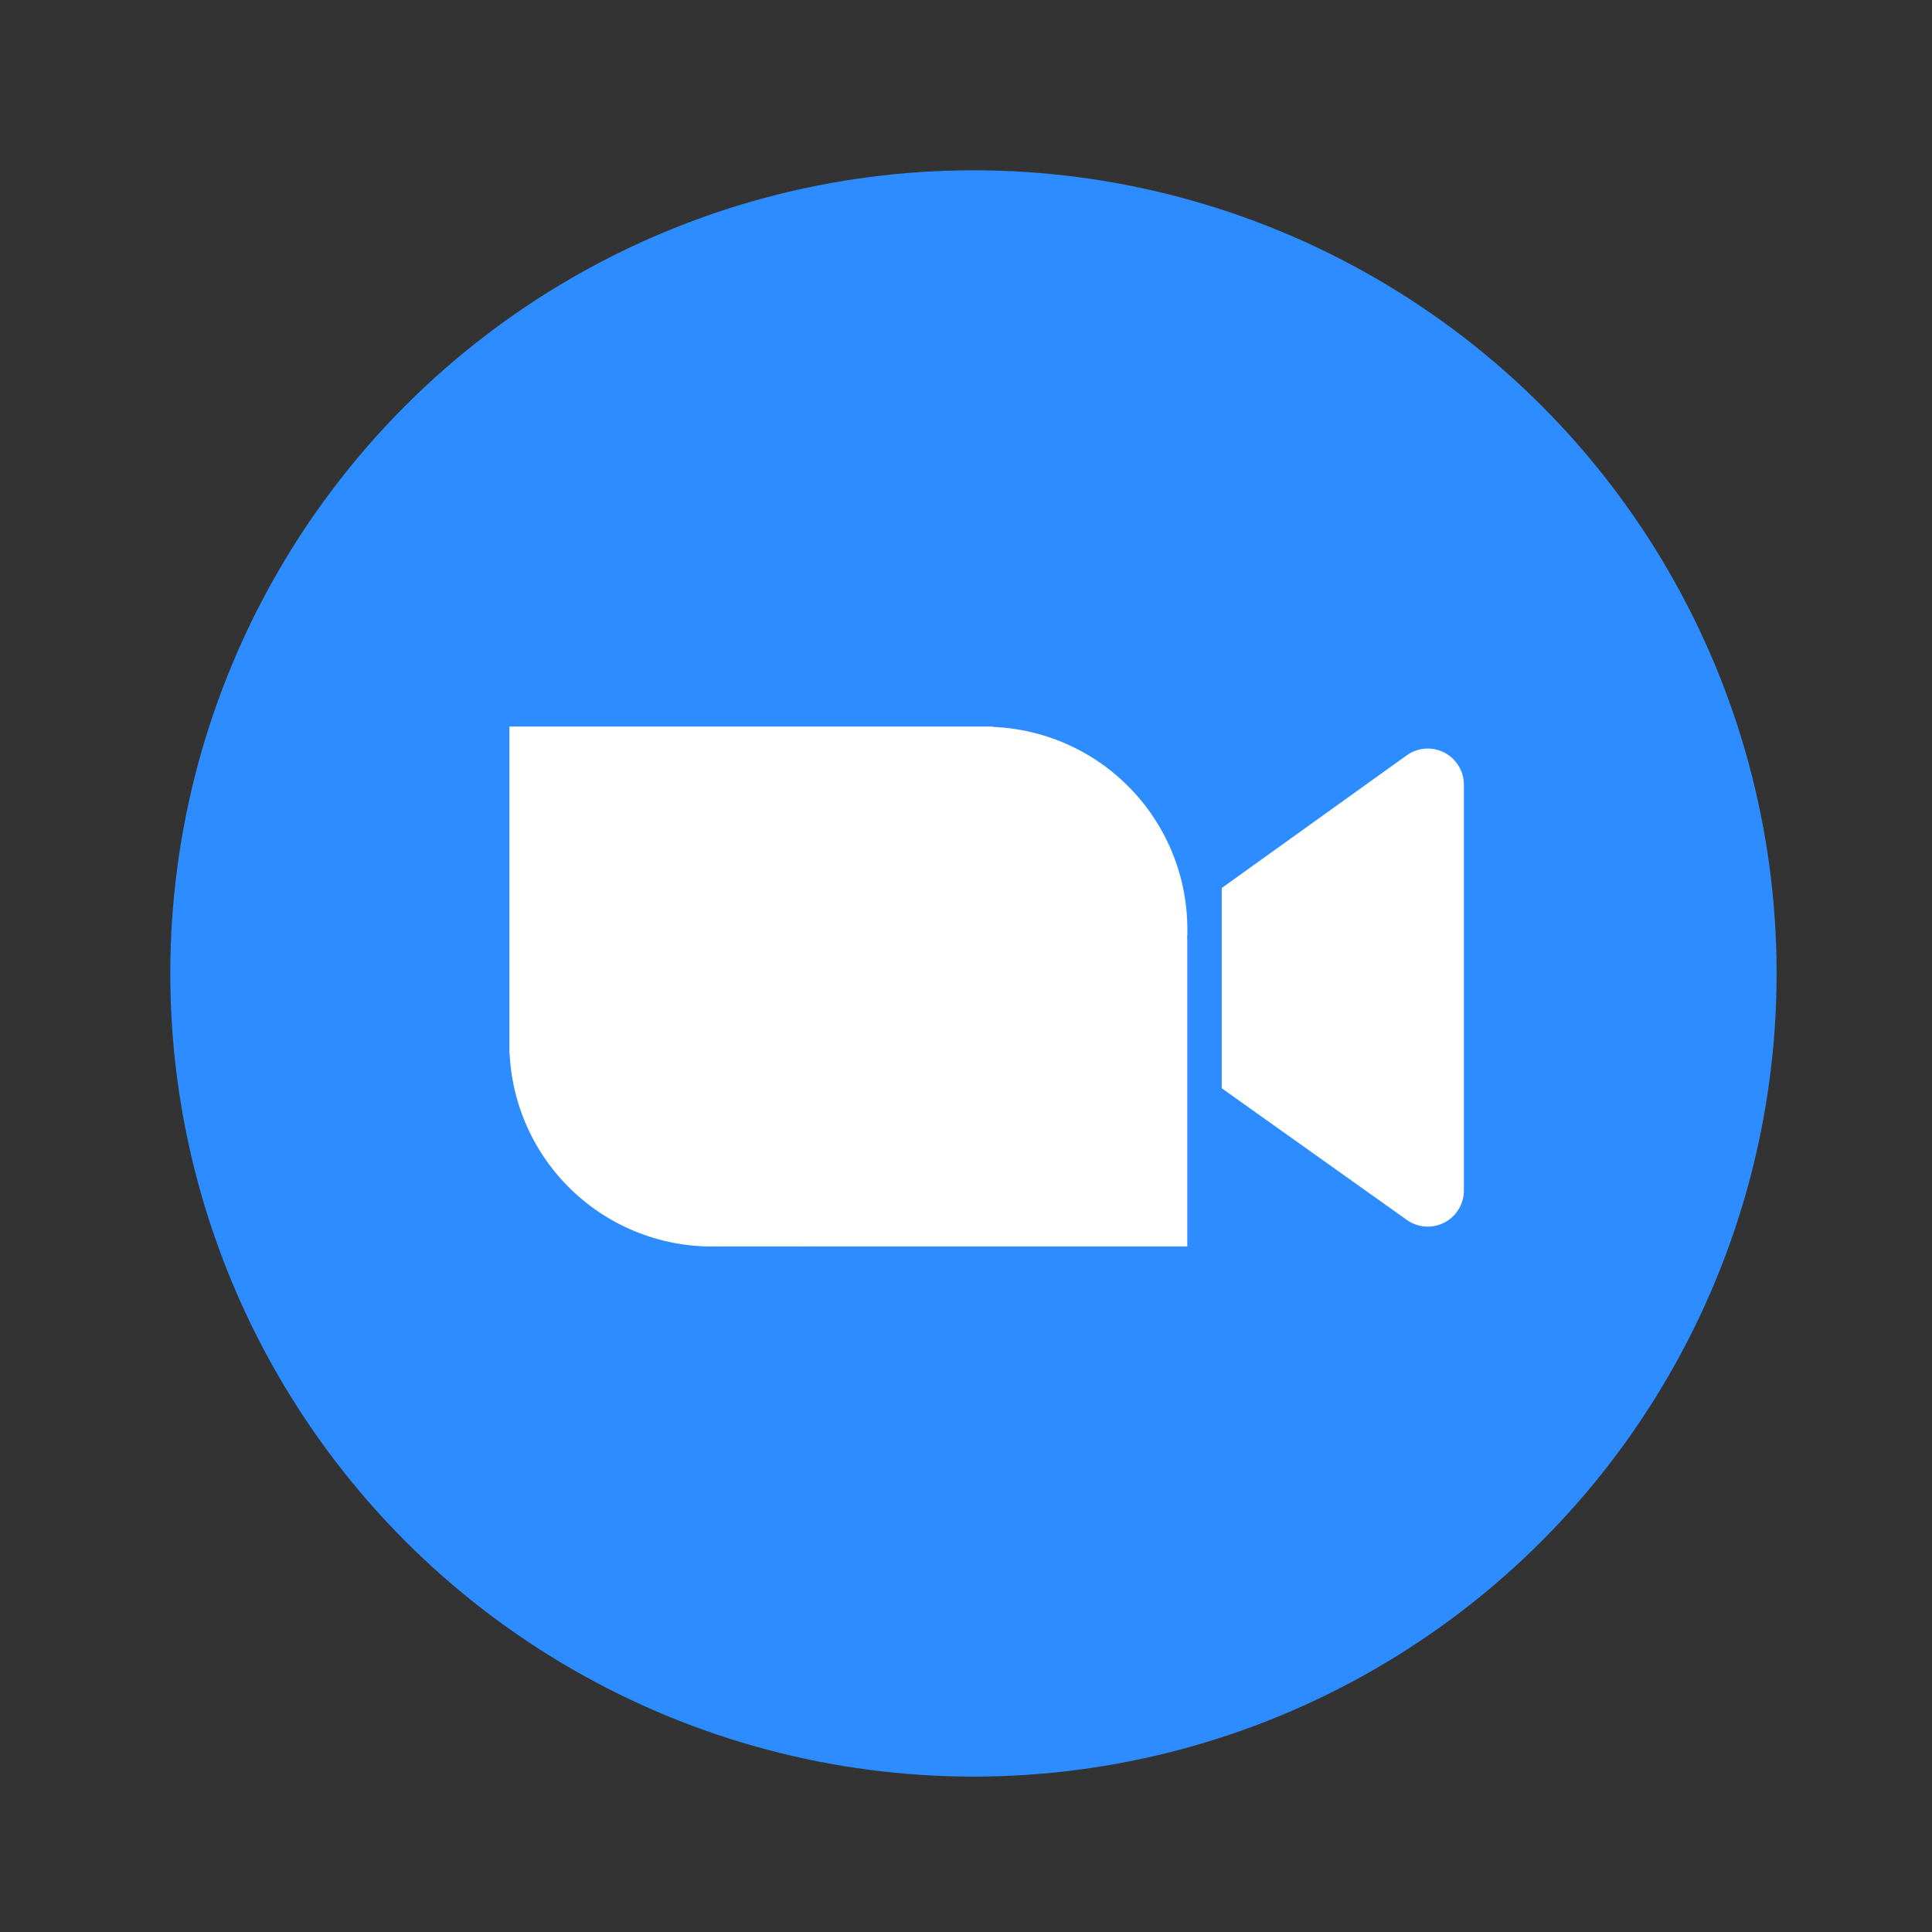 <svg width="70" height="70" xmlns="http://www.w3.org/2000/svg"><rect width="100%" height="100%" fill="#333333" stroke="none"/><g transform="translate(6.17 6.17)" fill="none" fill-rule="evenodd"><circle fill="#2D8CFF" cx="29.1" cy="29.1" r="29.1"/><path d="M29.787 20.153v.014a7.339 7.339 0 0 1 7.055 7.677h.005V38.99H23.236a7.48 7.48 0 0 1-.183.003h-3.428a7.339 7.339 0 0 1-7.33-6.995h-.008V20.153h17.5Zm16.836 1.344c.16.222.246.489.246.762v14.705a1.308 1.308 0 0 1-2.066 1.066l-6.707-4.771v-7.255l6.703-4.807a1.308 1.308 0 0 1 1.824.3Z" fill="#FFF"/></g></svg>